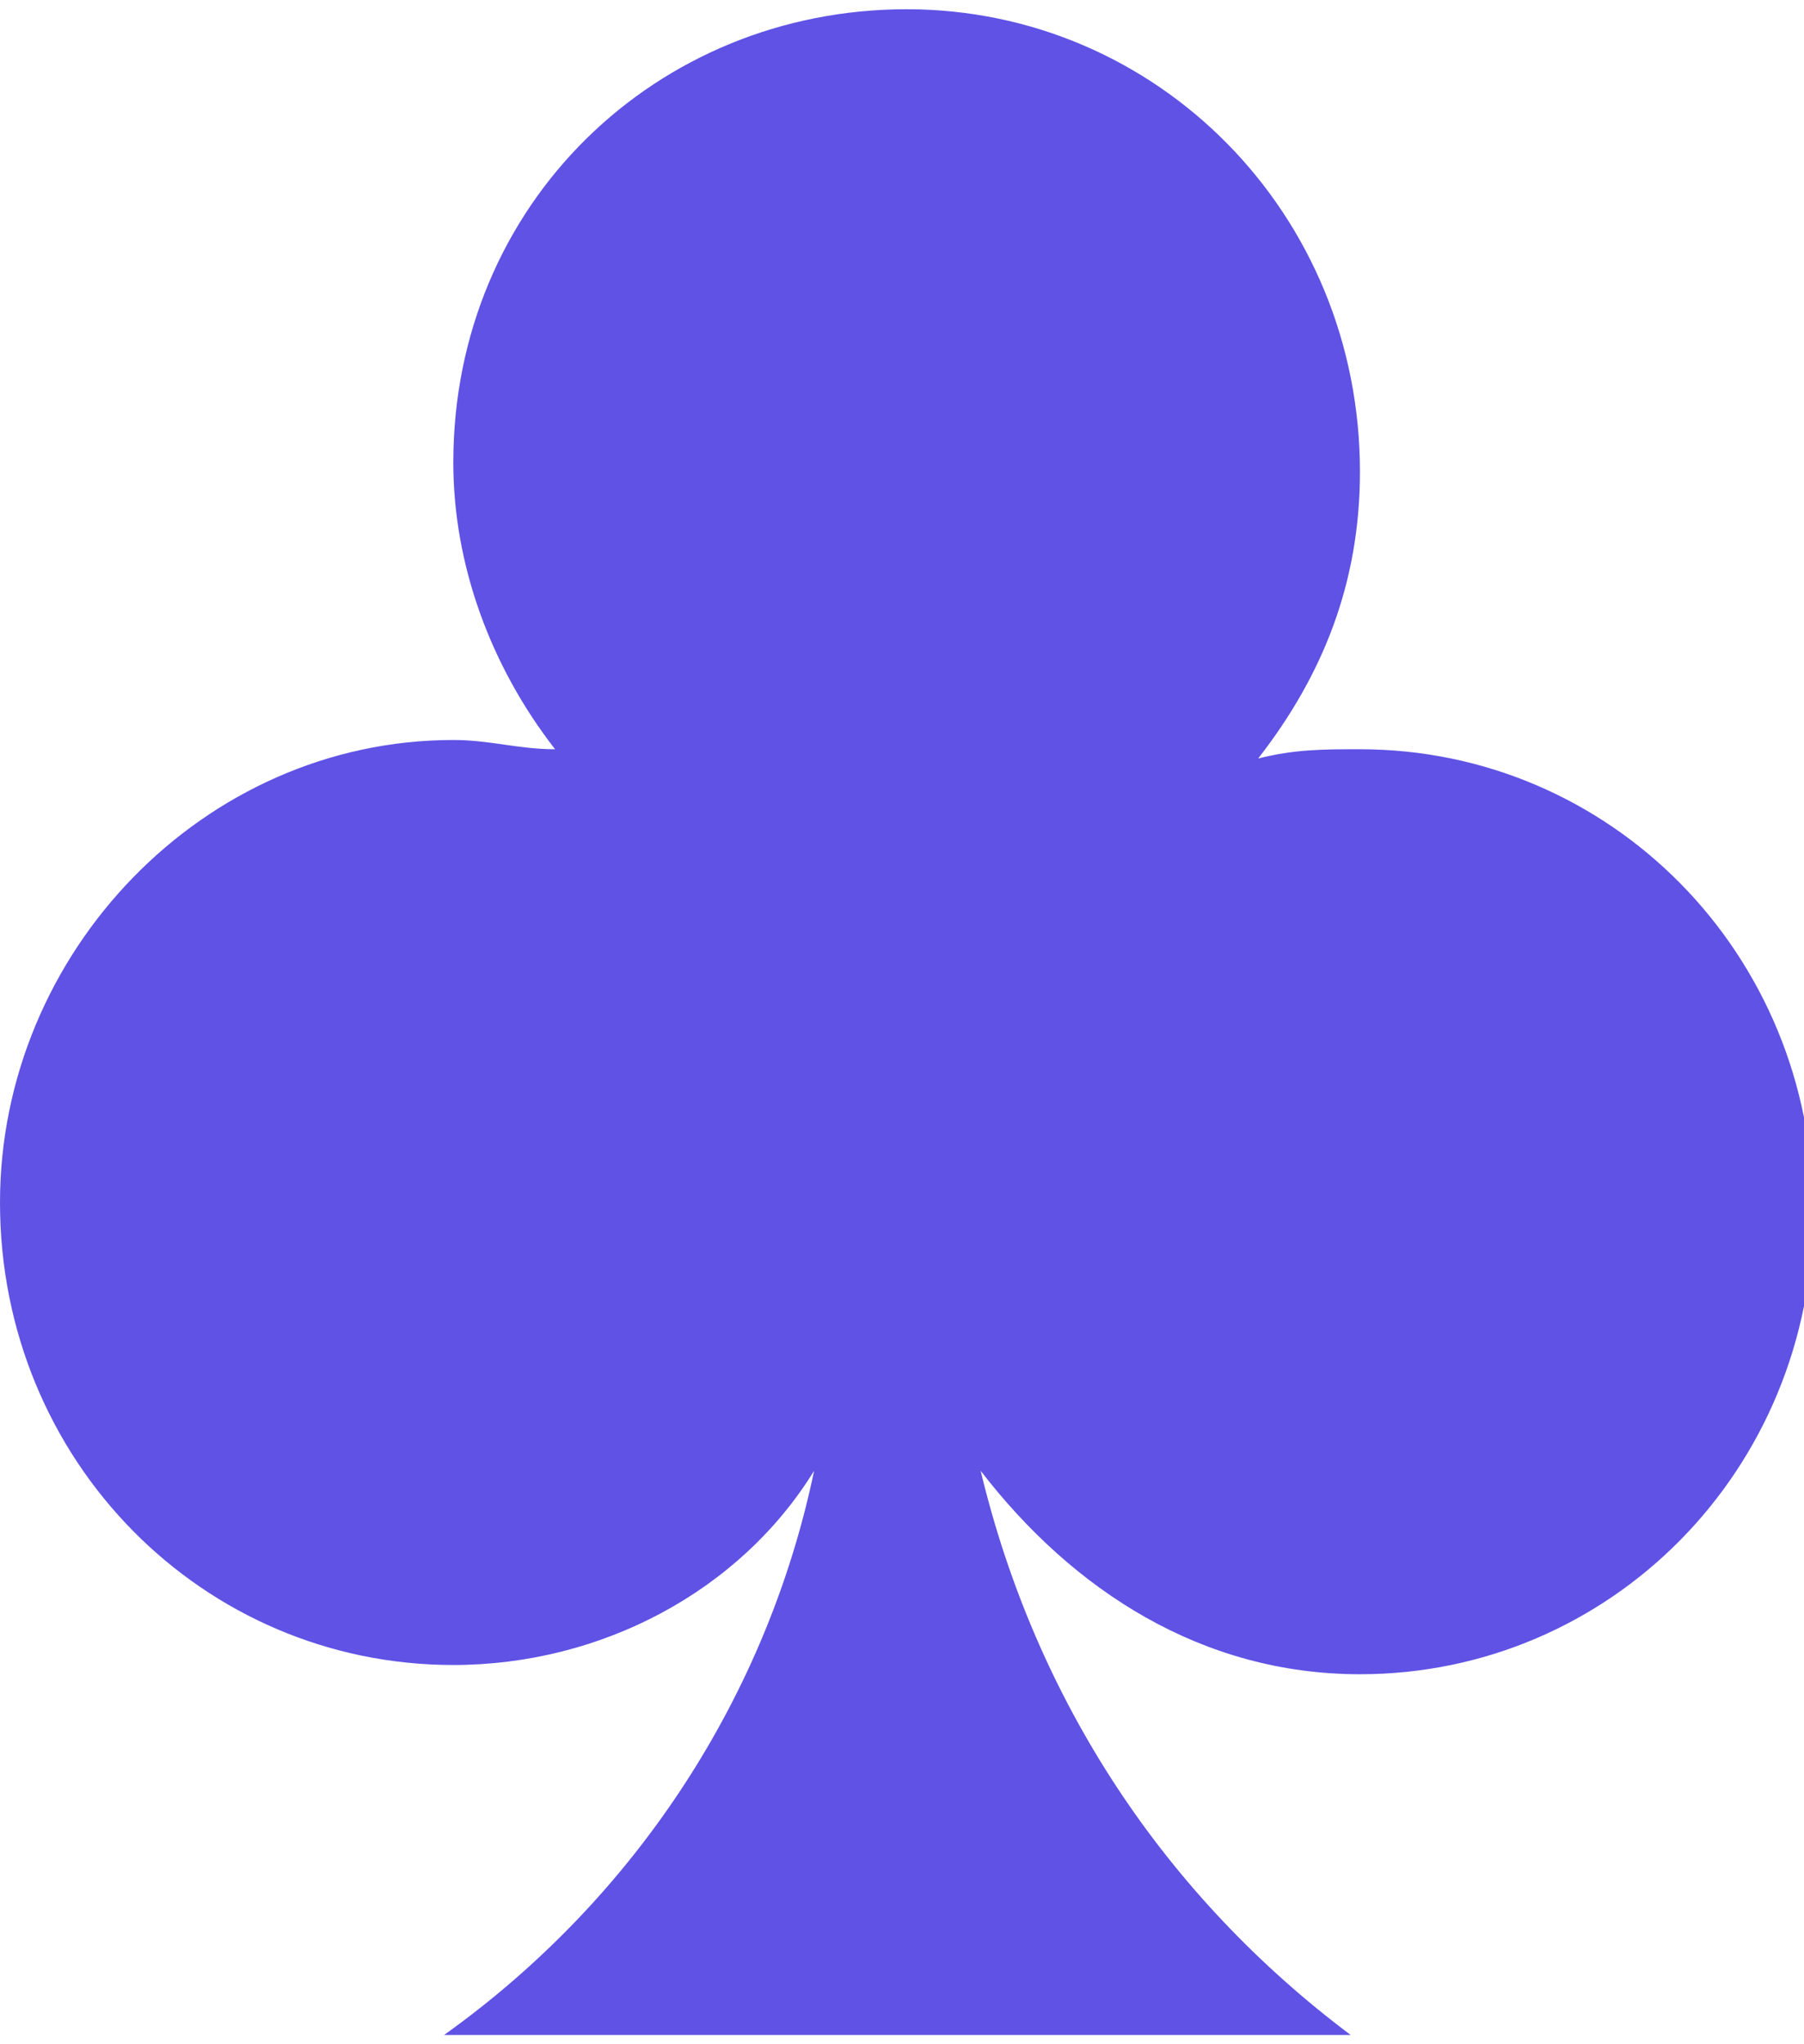 <svg version="1.1" id="Слой_1" xmlns="http://www.w3.org/2000/svg" x="0" y="0" viewBox="0 0 19.5 22.1" xml:space="preserve"><path d="M14.7 18.1c2.7 0 4.9-2.2 4.9-5s-2.2-5-4.9-5c-.4 0-.7 0-1.1.1.7-.9 1.1-1.9 1.1-3.1 0-2.8-2.2-5-4.9-5S4.9 2.2 4.9 5c0 1.1.4 2.2 1.1 3.1-.4 0-.7-.1-1.1-.1C2.2 8 0 10.3 0 13c0 2.8 2.2 5 4.9 5 1.6 0 3.1-.8 3.9-2.1-.5 2.4-1.9 4.6-4 6.1h9.8c-2-1.5-3.4-3.6-4-6.1 1 1.3 2.4 2.2 4.1 2.2z" fill="#5f52e5"/></svg>